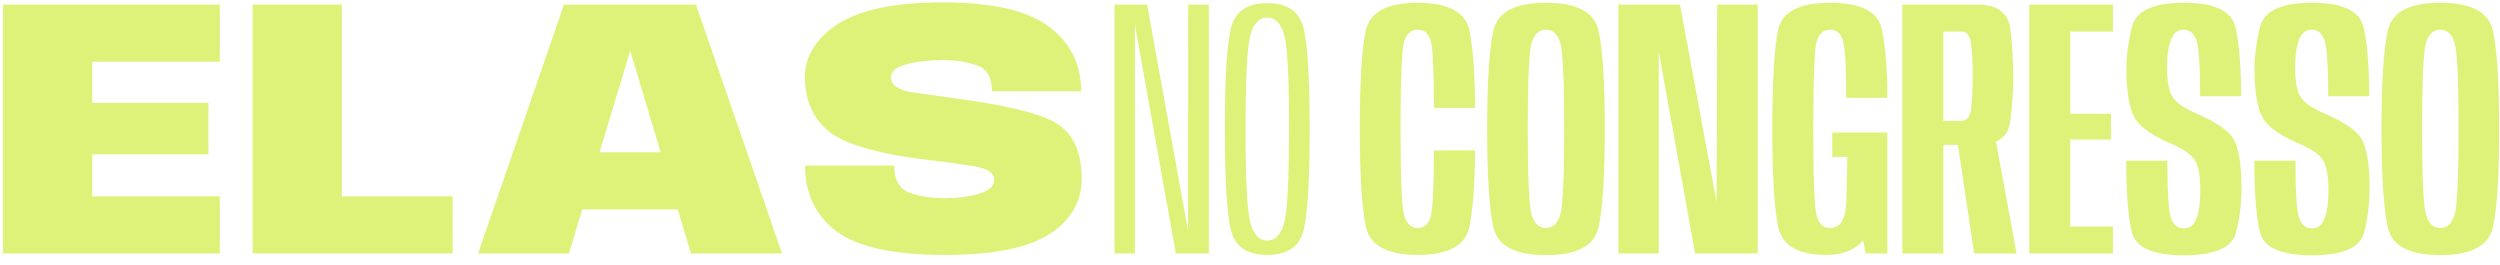 <svg xmlns="http://www.w3.org/2000/svg" xmlns:xlink="http://www.w3.org/1999/xlink" width="217px" height="23px" viewBox="0 0 217 23"><title>loga-menu-top</title><desc>Created with Sketch.</desc><g id="layouts" stroke="none" stroke-width="1" fill="none" fill-rule="evenodd"><g id="00_visuals-home-v4" transform="translate(-112, -25)" fill="#DEF279" fill-rule="nonzero"><g id="#menu-top"><g id="loga-menu-top"><g transform="translate(111, 15)"><path d="M99.512,32 L99.512,12.162 L103.064,32 L105.928,32 L105.928,10.4 L104.136,10.4 L104.121,30.016 L100.568,10.4 L97.736,10.4 L97.736,32 L99.512,32 Z M111,32.128 C112.77,32.128 113.826,31.392 114.168,29.92 C114.509,28.448 114.68,25.541 114.68,21.2 L114.679,20.744 C114.667,16.685 114.497,13.939 114.168,12.504 C113.826,11.016 112.77,10.272 111,10.272 C109.229,10.272 108.173,11.013 107.832,12.496 C107.49,13.979 107.32,16.88 107.32,21.2 C107.32,25.541 107.49,28.448 107.832,29.92 C108.173,31.392 109.229,32.128 111,32.128 Z M111,30.88 C110.285,30.88 109.792,30.352 109.52,29.296 C109.248,28.24 109.112,25.541 109.112,21.2 C109.112,16.859 109.248,14.16 109.52,13.104 C109.792,12.048 110.285,11.52 111,11.52 C111.714,11.52 112.21,12.048 112.488,13.104 C112.765,14.16 112.898,16.859 112.888,21.2 C112.888,25.541 112.752,28.24 112.48,29.296 C112.208,30.352 111.714,30.88 111,30.88 Z M124.055,32.128 C126.743,32.128 128.244,31.293 128.559,29.624 C128.874,27.955 129.031,25.765 129.031,23.056 L129.031,23.056 L125.463,23.056 C125.463,26.213 125.37,28.125 125.183,28.792 C124.996,29.459 124.626,29.792 124.071,29.792 C123.506,29.792 123.114,29.448 122.895,28.76 C122.676,28.072 122.567,25.531 122.567,21.136 L122.567,20.732 C122.574,16.618 122.68,14.235 122.887,13.584 C123.1,12.912 123.495,12.576 124.071,12.576 C124.626,12.576 124.996,12.899 125.183,13.544 C125.37,14.189 125.463,16.128 125.463,19.36 L125.463,19.36 L129.031,19.36 C129.031,16.555 128.874,14.333 128.559,12.696 C128.244,11.059 126.738,10.24 124.039,10.24 C121.362,10.24 119.858,11.072 119.527,12.736 C119.196,14.4 119.031,17.2 119.031,21.136 L119.032,21.604 C119.045,25.306 119.212,27.969 119.535,29.592 C119.871,31.283 121.378,32.128 124.055,32.128 Z M135.191,32.144 C137.857,32.144 139.375,31.352 139.743,29.768 C140.111,28.184 140.295,25.328 140.295,21.2 C140.295,17.083 140.111,14.227 139.743,12.632 C139.375,11.037 137.857,10.24 135.191,10.24 C132.524,10.24 131.007,11.035 130.639,12.624 C130.271,14.213 130.087,17.072 130.087,21.2 C130.087,25.328 130.271,28.184 130.639,29.768 C131.007,31.352 132.524,32.144 135.191,32.144 Z M135.191,29.792 C134.593,29.792 134.18,29.413 133.951,28.656 C133.721,27.899 133.607,25.413 133.607,21.2 L133.607,20.794 C133.614,16.784 133.729,14.419 133.951,13.696 C134.18,12.949 134.593,12.576 135.191,12.576 C135.777,12.576 136.188,12.949 136.423,13.696 C136.657,14.443 136.775,16.944 136.775,21.2 L136.774,21.602 C136.767,25.572 136.65,27.923 136.423,28.656 C136.188,29.413 135.777,29.792 135.191,29.792 Z M144.982,32 L144.982,14.484 L148.134,32 L153.574,32 L153.574,10.4 L150.054,10.4 L149.997,27.532 L146.822,10.4 L141.478,10.4 L141.478,32 L144.982,32 Z M160.038,21.504 L160.038,23.616 L161.35,23.616 L161.27,27.472 C161.238,28.229 161.11,28.805 160.886,29.2 C160.662,29.595 160.3,29.792 159.798,29.792 C159.265,29.792 158.897,29.44 158.694,28.736 C158.492,28.032 158.39,25.568 158.39,21.344 L158.391,20.939 C158.397,16.677 158.498,14.222 158.694,13.576 C158.897,12.909 159.286,12.576 159.862,12.576 C160.428,12.576 160.801,12.907 160.982,13.568 C161.164,14.229 161.254,15.872 161.254,18.496 L161.254,18.496 L164.822,18.496 C164.822,16.021 164.66,14.027 164.334,12.512 C164.009,10.997 162.513,10.24 159.846,10.24 C157.19,10.24 155.692,11.013 155.35,12.56 C155.009,14.107 154.838,17.035 154.838,21.344 C154.838,25.216 155.004,27.981 155.334,29.64 C155.665,31.299 157.052,32.128 159.494,32.128 C160.945,32.128 162.03,31.696 162.75,30.832 L162.716,30.871 L162.95,32 L164.822,32 L164.822,21.504 L163.046,21.504 L160.038,21.504 Z M169.686,32 L169.686,22.576 L170.947,22.576 L172.358,32 L176.038,32 L174.249,22.287 L174.305,22.262 C174.945,21.96 175.332,21.44 175.467,20.702 L175.494,20.528 C175.665,19.163 175.75,17.861 175.75,16.624 C175.75,15.355 175.667,14 175.502,12.56 C175.337,11.12 174.385,10.4 172.646,10.4 L172.646,10.4 L166.118,10.4 L166.118,32 L169.686,32 Z M171.27,20.496 L169.686,20.496 L169.686,12.736 L171.27,12.736 C171.729,12.736 172.003,13.101 172.094,13.832 C172.185,14.563 172.23,15.493 172.23,16.624 C172.23,17.765 172.185,18.696 172.094,19.416 C172.003,20.136 171.729,20.496 171.27,20.496 L171.27,20.496 Z M184.406,32 L184.406,29.664 L180.694,29.664 L180.694,22.112 L184.23,22.112 L184.23,19.872 L180.694,19.872 L180.694,12.736 L184.406,12.736 L184.406,10.4 L177.142,10.4 L177.142,32 L184.406,32 Z M190.55,32.16 C193.248,32.16 194.763,31.496 195.094,30.168 C195.424,28.84 195.579,27.483 195.558,26.096 C195.536,24.133 195.302,22.781 194.854,22.04 C194.406,21.299 193.312,20.56 191.574,19.824 C190.571,19.387 189.907,18.923 189.582,18.432 C189.256,17.941 189.094,17.051 189.094,15.76 C189.094,14.885 189.2,14.136 189.414,13.512 C189.627,12.888 190.006,12.576 190.55,12.576 C191.083,12.576 191.454,12.901 191.662,13.552 C191.87,14.203 191.974,15.803 191.974,18.352 L191.974,18.352 L195.526,18.352 C195.526,15.781 195.363,13.787 195.038,12.368 C194.712,10.949 193.222,10.24 190.566,10.24 C187.899,10.24 186.395,10.939 186.054,12.336 C185.712,13.733 185.552,15.019 185.574,16.192 C185.595,18.059 185.83,19.397 186.278,20.208 C186.726,21.019 187.835,21.797 189.606,22.544 C190.566,22.96 191.203,23.419 191.518,23.92 C191.832,24.421 191.99,25.312 191.99,26.592 C191.99,27.531 191.886,28.304 191.678,28.912 C191.47,29.52 191.094,29.824 190.55,29.824 C190.006,29.824 189.632,29.509 189.43,28.88 C189.227,28.251 189.126,26.608 189.126,23.952 L189.126,23.952 L185.558,23.952 C185.558,26.725 185.718,28.787 186.038,30.136 C186.358,31.485 187.862,32.16 190.55,32.16 Z M201.669,32.16 C204.368,32.16 205.883,31.496 206.213,30.168 C206.544,28.84 206.699,27.483 206.677,26.096 C206.656,24.133 206.421,22.781 205.973,22.04 C205.525,21.299 204.432,20.56 202.693,19.824 C201.691,19.387 201.027,18.923 200.701,18.432 C200.376,17.941 200.213,17.051 200.213,15.76 C200.213,14.885 200.32,14.136 200.533,13.512 C200.747,12.888 201.125,12.576 201.669,12.576 C202.203,12.576 202.573,12.901 202.781,13.552 C202.989,14.203 203.093,15.803 203.093,18.352 L203.093,18.352 L206.645,18.352 C206.645,15.781 206.483,13.787 206.157,12.368 C205.832,10.949 204.341,10.24 201.685,10.24 C199.019,10.24 197.515,10.939 197.173,12.336 C196.832,13.733 196.672,15.019 196.693,16.192 C196.715,18.059 196.949,19.397 197.397,20.208 C197.845,21.019 198.955,21.797 200.725,22.544 C201.685,22.96 202.323,23.419 202.637,23.92 C202.952,24.421 203.109,25.312 203.109,26.592 C203.109,27.531 203.005,28.304 202.797,28.912 C202.589,29.52 202.213,29.824 201.669,29.824 C201.125,29.824 200.752,29.509 200.549,28.88 C200.347,28.251 200.245,26.608 200.245,23.952 L200.245,23.952 L196.677,23.952 C196.677,26.725 196.837,28.787 197.157,30.136 C197.477,31.485 198.981,32.16 201.669,32.16 Z M212.821,32.144 C215.488,32.144 217.005,31.352 217.373,29.768 C217.741,28.184 217.925,25.328 217.925,21.2 C217.925,17.083 217.741,14.227 217.373,12.632 C217.005,11.037 215.488,10.24 212.821,10.24 C210.154,10.24 208.637,11.035 208.269,12.624 C207.901,14.213 207.717,17.072 207.717,21.2 L207.718,21.653 C207.731,25.538 207.915,28.243 208.269,29.768 C208.637,31.352 210.154,32.144 212.821,32.144 Z M212.821,29.792 C212.224,29.792 211.81,29.413 211.581,28.656 C211.352,27.899 211.237,25.413 211.237,21.2 L211.237,20.794 C211.245,16.784 211.359,14.419 211.581,13.696 C211.81,12.949 212.224,12.576 212.821,12.576 C213.408,12.576 213.818,12.949 214.053,13.696 C214.288,14.443 214.405,16.944 214.405,21.2 C214.405,25.413 214.288,27.899 214.053,28.656 C213.818,29.413 213.408,29.792 212.821,29.792 Z" id="NOCONGRESSO"></path><path d="M20.08,32 L20.08,27.04 L9.008,27.04 L9.008,23.392 L19.088,23.392 L19.088,18.928 L9.008,18.928 L9.008,15.36 L20.08,15.36 L20.08,10.4 L1.264,10.4 L1.264,32 L20.08,32 Z M40.288,32 L40.288,27.04 L30.672,27.04 L30.672,10.4 L22.928,10.4 L22.928,32 L40.288,32 Z M50.384,32 L51.539,28.176 L59.83,28.176 L60.976,32 L68.88,32 L61.408,10.4 L49.952,10.4 L42.496,32 L50.384,32 Z M58.344,23.216 L53.038,23.216 L55.68,14.48 L55.728,14.48 L58.344,23.216 Z M83.039,32.128 C87.37,32.128 90.474,31.469 92.351,30.152 C94.228,28.835 95.066,27.061 94.863,24.832 C94.735,22.987 94.082,21.653 92.903,20.832 C91.724,20.011 89.188,19.312 85.295,18.736 C83.311,18.448 81.655,18.213 80.327,18.032 C78.999,17.851 78.335,17.408 78.335,16.704 C78.335,16.192 78.783,15.816 79.679,15.576 C80.575,15.336 81.631,15.216 82.847,15.216 C83.924,15.216 84.903,15.365 85.783,15.664 C86.663,15.963 87.103,16.715 87.103,17.92 L87.103,17.92 L94.847,17.92 C94.847,15.605 93.922,13.741 92.071,12.328 C90.22,10.915 87.146,10.208 82.847,10.208 C78.548,10.208 75.428,10.888 73.487,12.248 C71.546,13.608 70.682,15.296 70.895,17.312 C71.023,19.029 71.703,20.392 72.935,21.4 C74.167,22.408 76.639,23.184 80.351,23.728 C82.399,23.973 84.068,24.195 85.359,24.392 C86.65,24.589 87.295,24.992 87.295,25.6 C87.295,26.144 86.863,26.547 85.999,26.808 C85.135,27.069 84.127,27.2 82.975,27.2 C81.802,27.2 80.783,27.037 79.919,26.712 C79.055,26.387 78.623,25.605 78.623,24.368 L78.623,24.368 L70.879,24.368 C70.879,26.8 71.786,28.701 73.599,30.072 C75.412,31.443 78.559,32.128 83.039,32.128 Z" id="ELAS"></path></g></g></g></g></g></svg>